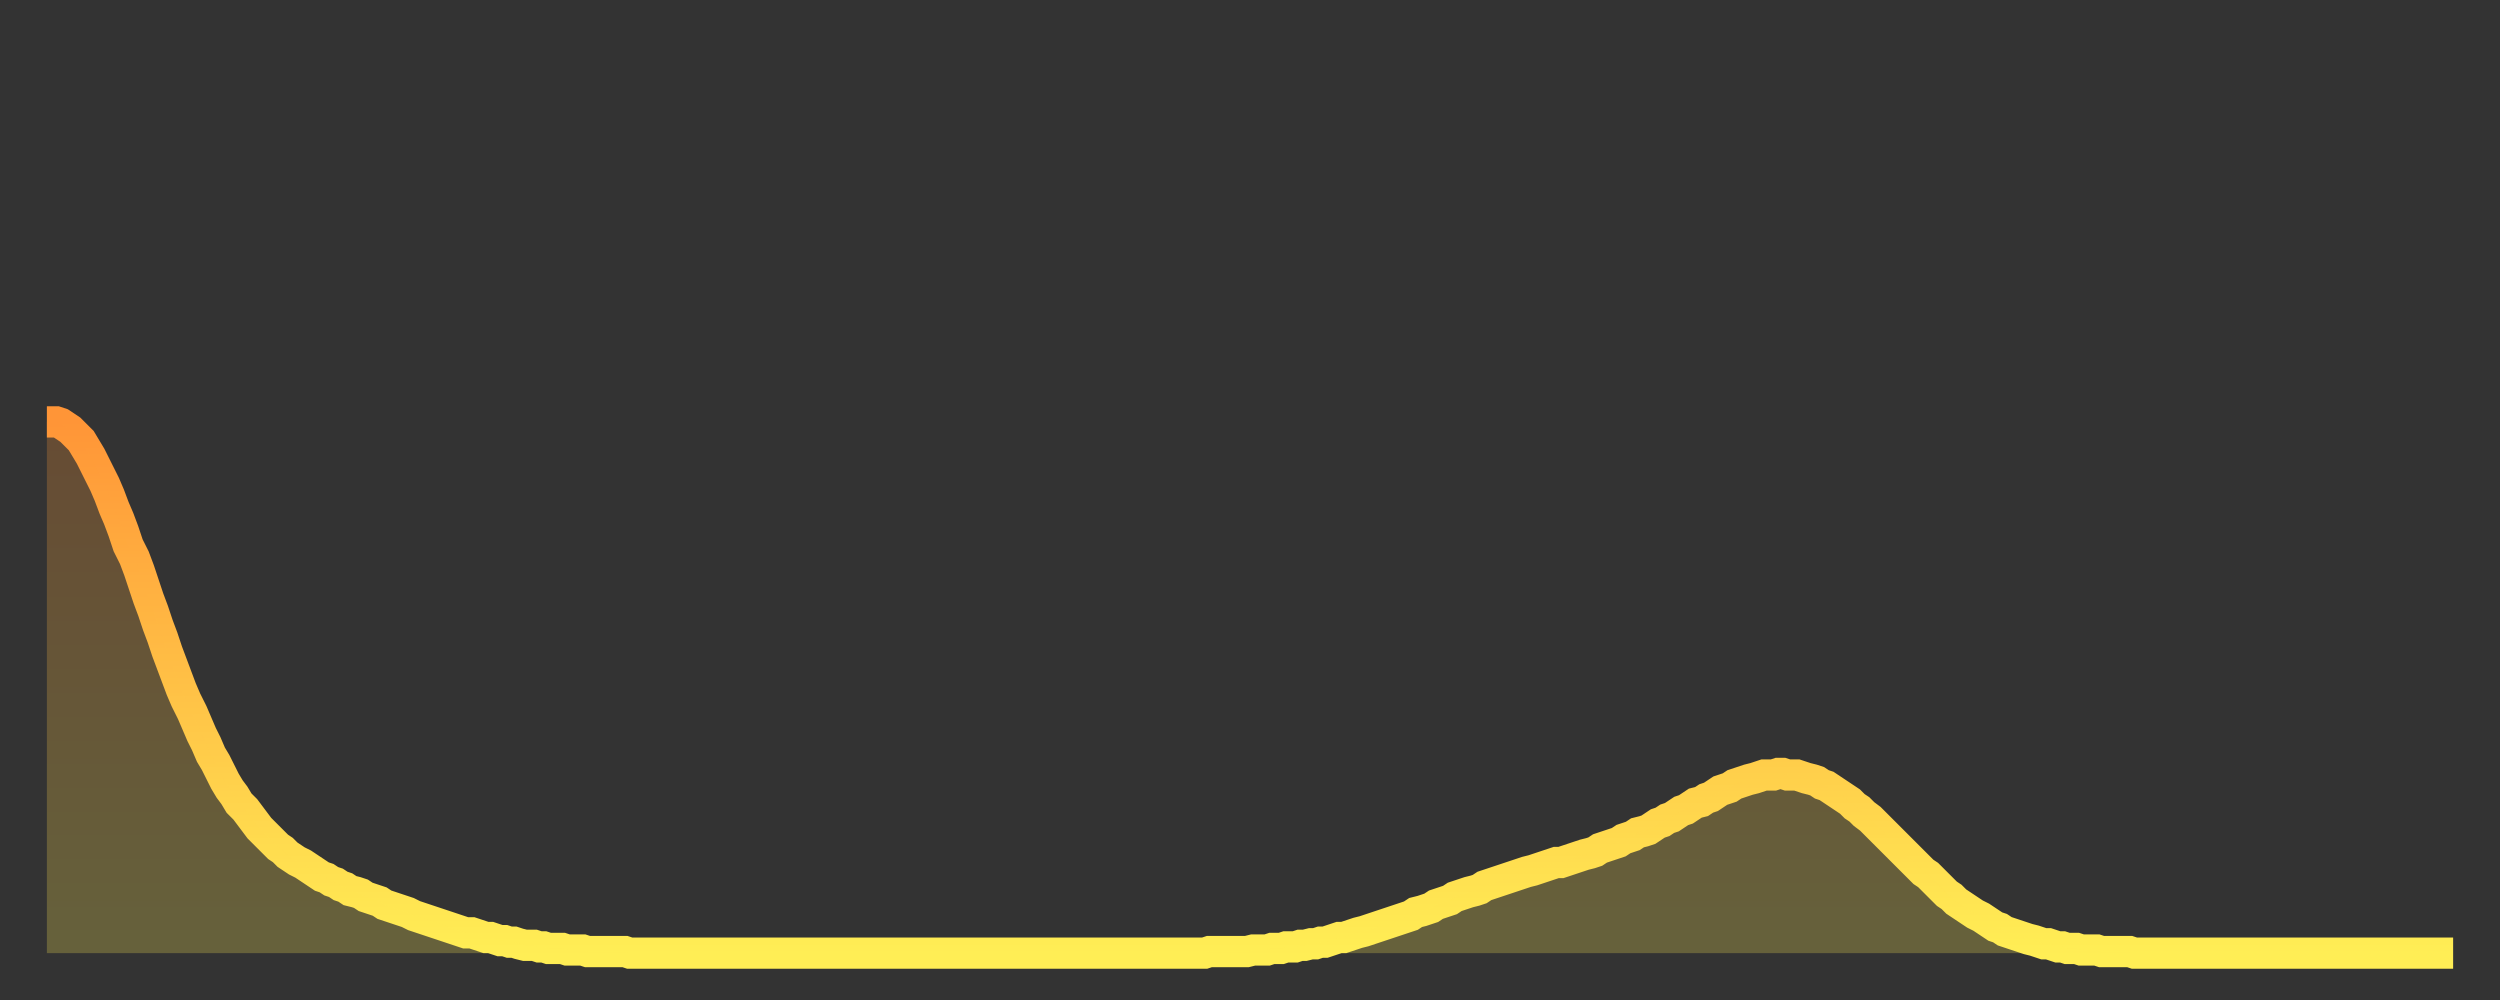 <?xml version="1.0" encoding="utf-8" ?>
<svg baseProfile="full" height="64" version="1.1" width="160" xmlns="http://www.w3.org/2000/svg" xmlns:ev="http://www.w3.org/2001/xml-events" xmlns:xlink="http://www.w3.org/1999/xlink"><rect width="100%" height="100%" fill="#333333" stroke="none"/><defs><linearGradient id="id958478" x1="0" x2="0" y1="0" y2="1"><stop offset="0%" stop-color="#ff9537" /><stop offset="50%" stop-color="#ffc146" /><stop offset="100%" stop-color="#ffee55" /></linearGradient></defs><g transform="translate(3,3)"><g><path d="M 0.0 24.0 0.3 24.0 0.6 24.0 0.9 24.1 1.2 24.3 1.5 24.5 1.9 24.9 2.2 25.2 2.5 25.7 2.8 26.2 3.1 26.8 3.4 27.4 3.7 28.0 4.0 28.7 4.3 29.5 4.6 30.2 4.9 31.0 5.2 31.9 5.6 32.7 5.9 33.5 6.2 34.4 6.5 35.3 6.8 36.1 7.1 37.0 7.4 37.8 7.7 38.7 8.0 39.5 8.3 40.3 8.6 41.1 8.9 41.8 9.3 42.6 9.6 43.3 9.9 44.0 10.2 44.6 10.5 45.3 10.8 45.8 11.1 46.4 11.4 47.0 11.7 47.5 12.0 47.9 12.3 48.4 12.7 48.8 13.0 49.2 13.3 49.6 13.6 50.0 13.9 50.3 14.2 50.6 14.5 50.9 14.8 51.2 15.1 51.4 15.4 51.7 15.7 51.9 16.0 52.1 16.4 52.3 16.7 52.5 17.0 52.7 17.3 52.9 17.6 53.1 17.9 53.2 18.2 53.4 18.5 53.5 18.8 53.7 19.1 53.8 19.4 54.0 19.8 54.1 20.1 54.2 20.4 54.4 20.7 54.5 21.0 54.6 21.3 54.7 21.6 54.9 21.9 55.0 22.2 55.1 22.5 55.2 22.8 55.3 23.1 55.4 23.5 55.6 23.8 55.7 24.1 55.8 24.4 55.9 24.7 56.0 25.0 56.1 25.3 56.2 25.6 56.3 25.9 56.4 26.2 56.5 26.5 56.6 26.8 56.7 27.2 56.7 27.5 56.8 27.8 56.9 28.1 57.0 28.4 57.0 28.7 57.1 29.0 57.2 29.3 57.2 29.6 57.3 29.9 57.3 30.2 57.4 30.6 57.5 30.9 57.5 31.2 57.5 31.5 57.6 31.8 57.6 32.1 57.7 32.4 57.7 32.7 57.7 33.0 57.7 33.3 57.8 33.6 57.8 33.9 57.8 34.3 57.8 34.6 57.9 34.9 57.9 35.2 57.9 35.5 57.9 35.8 57.9 36.1 57.9 36.4 57.9 36.7 57.9 37.0 57.9 37.3 58.0 37.7 58.0 38.0 58.0 38.3 58.0 38.6 58.0 38.9 58.0 39.2 58.0 39.5 58.0 39.8 58.0 40.1 58.0 40.4 58.0 40.7 58.0 41.0 58.0 41.4 58.0 41.7 58.0 42.0 58.0 42.3 58.0 42.6 58.0 42.9 58.0 43.2 58.0 43.5 58.0 43.8 58.0 44.1 58.0 44.4 58.0 44.7 58.0 45.1 58.0 45.4 58.0 45.7 58.0 46.0 58.0 46.3 58.0 46.6 58.0 46.9 58.0 47.2 58.0 47.5 58.0 47.8 58.0 48.1 58.0 48.5 58.0 48.8 58.0 49.1 58.0 49.4 58.0 49.7 58.0 50.0 58.0 50.3 58.0 50.6 58.0 50.9 58.0 51.2 58.0 51.5 58.0 51.8 58.0 52.2 58.0 52.5 58.0 52.8 58.0 53.1 58.0 53.4 58.0 53.7 58.0 54.0 58.0 54.3 58.0 54.6 58.0 54.9 58.0 55.2 58.0 55.6 58.0 55.9 58.0 56.2 58.0 56.5 58.0 56.8 58.0 57.1 58.0 57.4 58.0 57.7 58.0 58.0 58.0 58.3 58.0 58.6 58.0 58.9 58.0 59.3 58.0 59.6 58.0 59.9 58.0 60.2 58.0 60.5 58.0 60.8 58.0 61.1 58.0 61.4 58.0 61.7 58.0 62.0 58.0 62.3 58.0 62.6 58.0 63.0 58.0 63.3 58.0 63.6 58.0 63.9 58.0 64.2 58.0 64.5 58.0 64.8 58.0 65.1 58.0 65.4 58.0 65.7 58.0 66.0 58.0 66.4 58.0 66.7 58.0 67.0 58.0 67.3 58.0 67.6 58.0 67.9 58.0 68.2 58.0 68.5 58.0 68.8 58.0 69.1 58.0 69.4 58.0 69.7 58.0 70.1 58.0 70.4 58.0 70.7 58.0 71.0 58.0 71.3 58.0 71.6 58.0 71.9 58.0 72.2 58.0 72.5 58.0 72.8 58.0 73.1 58.0 73.5 58.0 73.8 58.0 74.1 58.0 74.4 57.9 74.7 57.9 75.0 57.9 75.3 57.9 75.6 57.9 75.9 57.9 76.2 57.9 76.5 57.9 76.8 57.9 77.2 57.8 77.5 57.8 77.8 57.8 78.1 57.8 78.4 57.7 78.7 57.7 79.0 57.7 79.3 57.6 79.6 57.6 79.9 57.6 80.2 57.5 80.5 57.5 80.9 57.4 81.2 57.4 81.5 57.3 81.8 57.3 82.1 57.2 82.4 57.1 82.7 57.0 83.0 57.0 83.3 56.9 83.6 56.8 83.9 56.7 84.3 56.6 84.6 56.5 84.9 56.4 85.2 56.3 85.5 56.2 85.8 56.1 86.1 56.0 86.4 55.9 86.7 55.8 87.0 55.7 87.3 55.6 87.6 55.4 88.0 55.3 88.3 55.2 88.6 55.1 88.9 54.9 89.2 54.8 89.5 54.7 89.8 54.6 90.1 54.4 90.4 54.3 90.7 54.2 91.0 54.1 91.4 54.0 91.7 53.9 92.0 53.7 92.3 53.6 92.6 53.5 92.9 53.4 93.2 53.3 93.5 53.2 93.8 53.1 94.1 53.0 94.4 52.9 94.7 52.8 95.1 52.7 95.4 52.6 95.7 52.5 96.0 52.4 96.3 52.3 96.6 52.2 96.9 52.2 97.2 52.1 97.5 52.0 97.8 51.9 98.1 51.8 98.4 51.7 98.8 51.6 99.1 51.5 99.4 51.3 99.7 51.2 100.0 51.1 100.3 51.0 100.6 50.9 100.9 50.7 101.2 50.6 101.5 50.5 101.8 50.3 102.2 50.2 102.5 50.1 102.8 49.9 103.1 49.7 103.4 49.6 103.7 49.4 104.0 49.3 104.3 49.1 104.6 48.9 104.9 48.8 105.2 48.6 105.5 48.4 105.9 48.3 106.2 48.1 106.5 48.0 106.8 47.8 107.1 47.6 107.4 47.5 107.7 47.4 108.0 47.2 108.3 47.1 108.6 47.0 108.9 46.9 109.3 46.8 109.6 46.7 109.9 46.6 110.2 46.6 110.5 46.6 110.8 46.5 111.1 46.5 111.4 46.6 111.7 46.6 112.0 46.6 112.3 46.7 112.6 46.8 113.0 46.9 113.3 47.0 113.6 47.2 113.9 47.3 114.2 47.5 114.5 47.7 114.8 47.9 115.1 48.1 115.4 48.3 115.7 48.6 116.0 48.8 116.3 49.1 116.7 49.4 117.0 49.7 117.3 50.0 117.6 50.3 117.9 50.6 118.2 50.9 118.5 51.2 118.8 51.5 119.1 51.8 119.4 52.1 119.7 52.4 120.1 52.8 120.4 53.0 120.7 53.3 121.0 53.6 121.3 53.9 121.6 54.2 121.9 54.4 122.2 54.7 122.5 54.9 122.8 55.1 123.1 55.3 123.4 55.5 123.8 55.7 124.1 55.9 124.4 56.1 124.7 56.3 125.0 56.4 125.3 56.6 125.6 56.7 125.9 56.8 126.2 56.9 126.5 57.0 126.8 57.1 127.2 57.2 127.5 57.3 127.8 57.4 128.1 57.4 128.4 57.5 128.7 57.6 129.0 57.6 129.3 57.7 129.6 57.7 129.9 57.7 130.2 57.8 130.5 57.8 130.9 57.8 131.2 57.8 131.5 57.9 131.8 57.9 132.1 57.9 132.4 57.9 132.7 57.9 133.0 57.9 133.3 57.9 133.6 58.0 133.9 58.0 134.2 58.0 134.6 58.0 134.9 58.0 135.2 58.0 135.5 58.0 135.8 58.0 136.1 58.0 136.4 58.0 136.7 58.0 137.0 58.0 137.3 58.0 137.6 58.0 138.0 58.0 138.3 58.0 138.6 58.0 138.9 58.0 139.2 58.0 139.5 58.0 139.8 58.0 140.1 58.0 140.4 58.0 140.7 58.0 141.0 58.0 141.3 58.0 141.7 58.0 142.0 58.0 142.3 58.0 142.6 58.0 142.9 58.0 143.2 58.0 143.5 58.0 143.8 58.0 144.1 58.0 144.4 58.0 144.7 58.0 145.1 58.0 145.4 58.0 145.7 58.0 146.0 58.0 146.3 58.0 146.6 58.0 146.9 58.0 147.2 58.0 147.5 58.0 147.8 58.0 148.1 58.0 148.4 58.0 148.8 58.0 149.1 58.0 149.4 58.0 149.7 58.0 150.0 58.0 150.3 58.0 150.6 58.0 150.9 58.0 151.2 58.0 151.5 58.0 151.8 58.0 152.1 58.0 152.5 58.0 152.8 58.0 153.1 58.0 153.4 58.0 153.7 58.0 154.0 58.0" fill="none" id="graph-curve" opacity="1" stroke="url(#id958478)" stroke-width="2" /><path d="M 0 58 L 0.0 24.0 0.3 24.0 0.6 24.0 0.9 24.1 1.2 24.3 1.5 24.5 1.9 24.9 2.2 25.2 2.5 25.7 2.8 26.2 3.1 26.8 3.4 27.4 3.7 28.0 4.0 28.7 4.3 29.5 4.6 30.2 4.9 31.0 5.2 31.9 5.6 32.7 5.9 33.5 6.2 34.4 6.5 35.3 6.8 36.1 7.1 37.0 7.4 37.8 7.7 38.7 8.0 39.5 8.3 40.3 8.6 41.1 8.9 41.8 9.3 42.6 9.6 43.3 9.9 44.0 10.2 44.6 10.5 45.3 10.8 45.8 11.1 46.4 11.4 47.0 11.7 47.5 12.0 47.9 12.3 48.4 12.7 48.8 13.0 49.2 13.3 49.6 13.6 50.0 13.9 50.3 14.2 50.6 14.5 50.9 14.8 51.2 15.1 51.4 15.4 51.7 15.7 51.9 16.0 52.1 16.4 52.3 16.7 52.5 17.0 52.7 17.3 52.9 17.6 53.1 17.9 53.2 18.2 53.4 18.5 53.5 18.8 53.7 19.1 53.8 19.4 54.0 19.8 54.1 20.1 54.2 20.4 54.4 20.7 54.5 21.0 54.6 21.3 54.7 21.6 54.9 21.9 55.0 22.2 55.1 22.5 55.2 22.8 55.3 23.1 55.4 23.5 55.6 23.8 55.7 24.1 55.8 24.4 55.9 24.7 56.0 25.0 56.1 25.3 56.2 25.6 56.3 25.9 56.4 26.2 56.5 26.5 56.6 26.8 56.7 27.2 56.7 27.5 56.8 27.8 56.9 28.1 57.0 28.4 57.0 28.7 57.1 29.0 57.2 29.3 57.2 29.6 57.3 29.9 57.3 30.2 57.4 30.6 57.5 30.9 57.5 31.2 57.5 31.5 57.6 31.8 57.6 32.1 57.7 32.4 57.7 32.7 57.7 33.0 57.7 33.3 57.8 33.6 57.8 33.9 57.8 34.3 57.8 34.6 57.9 34.9 57.9 35.2 57.9 35.5 57.9 35.8 57.9 36.1 57.9 36.4 57.9 36.7 57.9 37.0 57.9 37.3 58.0 37.7 58.0 38.0 58.0 38.3 58.0 38.6 58.0 38.9 58.0 39.2 58.0 39.5 58.0 39.8 58.0 40.1 58.0 40.4 58.0 40.7 58.0 41.0 58.0 41.4 58.0 41.7 58.0 42.0 58.0 42.3 58.0 42.6 58.0 42.9 58.0 43.2 58.0 43.5 58.0 43.8 58.0 44.1 58.0 44.4 58.0 44.7 58.0 45.1 58.0 45.4 58.0 45.7 58.0 46.0 58.0 46.3 58.0 46.6 58.0 46.9 58.0 47.2 58.0 47.5 58.0 47.8 58.0 48.1 58.0 48.5 58.0 48.8 58.0 49.1 58.0 49.4 58.0 49.7 58.0 50.0 58.0 50.3 58.0 50.6 58.0 50.9 58.0 51.2 58.0 51.5 58.0 51.8 58.0 52.2 58.0 52.5 58.0 52.8 58.0 53.1 58.0 53.4 58.0 53.7 58.0 54.0 58.0 54.3 58.0 54.6 58.0 54.9 58.0 55.2 58.0 55.6 58.0 55.9 58.0 56.2 58.0 56.5 58.0 56.8 58.0 57.1 58.0 57.4 58.0 57.7 58.0 58.0 58.0 58.3 58.0 58.6 58.0 58.9 58.0 59.3 58.0 59.6 58.0 59.9 58.0 60.2 58.0 60.5 58.0 60.8 58.0 61.1 58.0 61.4 58.0 61.7 58.0 62.0 58.0 62.3 58.0 62.6 58.0 63.0 58.0 63.3 58.0 63.6 58.0 63.9 58.0 64.2 58.0 64.5 58.0 64.8 58.0 65.1 58.0 65.4 58.0 65.7 58.0 66.0 58.0 66.4 58.0 66.7 58.0 67.0 58.0 67.3 58.0 67.6 58.0 67.9 58.0 68.2 58.0 68.5 58.0 68.8 58.0 69.1 58.0 69.4 58.0 69.7 58.0 70.1 58.0 70.4 58.0 70.7 58.0 71.0 58.0 71.3 58.0 71.6 58.0 71.9 58.0 72.2 58.0 72.5 58.0 72.8 58.0 73.1 58.0 73.5 58.0 73.8 58.0 74.1 58.0 74.4 57.9 74.7 57.9 75.0 57.9 75.3 57.9 75.6 57.9 75.9 57.9 76.2 57.9 76.5 57.9 76.8 57.9 77.2 57.8 77.5 57.8 77.8 57.8 78.1 57.8 78.4 57.7 78.7 57.7 79.0 57.7 79.3 57.6 79.6 57.6 79.9 57.6 80.2 57.5 80.5 57.5 80.9 57.4 81.2 57.4 81.5 57.3 81.8 57.3 82.1 57.2 82.4 57.1 82.7 57.0 83.0 57.0 83.3 56.9 83.6 56.8 83.9 56.7 84.3 56.6 84.6 56.5 84.9 56.4 85.2 56.3 85.5 56.2 85.8 56.1 86.1 56.0 86.4 55.9 86.7 55.8 87.0 55.7 87.3 55.6 87.6 55.4 88.0 55.3 88.3 55.2 88.6 55.1 88.9 54.9 89.2 54.8 89.5 54.7 89.8 54.6 90.1 54.4 90.4 54.3 90.7 54.2 91.0 54.1 91.4 54.0 91.7 53.9 92.0 53.7 92.3 53.6 92.6 53.5 92.9 53.4 93.2 53.3 93.5 53.2 93.8 53.1 94.1 53.0 94.4 52.9 94.7 52.8 95.1 52.7 95.4 52.6 95.7 52.5 96.0 52.4 96.3 52.3 96.6 52.2 96.9 52.2 97.2 52.1 97.5 52.0 97.8 51.9 98.1 51.8 98.4 51.7 98.8 51.6 99.1 51.5 99.4 51.3 99.7 51.2 100.0 51.1 100.3 51.0 100.6 50.9 100.9 50.7 101.2 50.6 101.5 50.5 101.8 50.3 102.2 50.2 102.5 50.1 102.8 49.9 103.1 49.7 103.4 49.6 103.7 49.4 104.0 49.3 104.3 49.1 104.6 48.9 104.9 48.8 105.2 48.6 105.5 48.4 105.9 48.3 106.2 48.1 106.5 48.0 106.8 47.8 107.1 47.6 107.4 47.5 107.7 47.4 108.0 47.2 108.3 47.1 108.6 47.0 108.9 46.9 109.3 46.8 109.6 46.7 109.9 46.6 110.2 46.6 110.5 46.6 110.8 46.5 111.1 46.5 111.4 46.6 111.7 46.6 112.0 46.6 112.3 46.7 112.6 46.8 113.0 46.9 113.3 47.0 113.6 47.2 113.9 47.3 114.2 47.5 114.5 47.7 114.8 47.9 115.1 48.1 115.4 48.3 115.7 48.6 116.0 48.8 116.3 49.1 116.7 49.4 117.0 49.7 117.3 50.0 117.6 50.3 117.9 50.6 118.2 50.9 118.5 51.2 118.8 51.5 119.1 51.8 119.4 52.1 119.7 52.4 120.1 52.8 120.4 53.0 120.7 53.3 121.0 53.6 121.3 53.9 121.6 54.2 121.9 54.4 122.2 54.7 122.5 54.9 122.8 55.1 123.1 55.3 123.4 55.5 123.8 55.7 124.1 55.9 124.4 56.1 124.7 56.3 125.0 56.4 125.3 56.6 125.6 56.7 125.9 56.8 126.2 56.9 126.5 57.0 126.8 57.1 127.2 57.2 127.5 57.3 127.8 57.4 128.1 57.4 128.4 57.5 128.7 57.6 129.0 57.6 129.3 57.7 129.6 57.7 129.9 57.7 130.2 57.8 130.5 57.8 130.9 57.8 131.2 57.8 131.5 57.9 131.8 57.9 132.1 57.9 132.4 57.9 132.7 57.9 133.0 57.9 133.3 57.9 133.6 58.0 133.9 58.0 134.2 58.0 134.6 58.0 134.9 58.0 135.2 58.0 135.5 58.0 135.8 58.0 136.1 58.0 136.4 58.0 136.7 58.0 137.0 58.0 137.3 58.0 137.6 58.0 138.0 58.0 138.3 58.0 138.6 58.0 138.9 58.0 139.2 58.0 139.5 58.0 139.8 58.0 140.1 58.0 140.4 58.0 140.7 58.0 141.0 58.0 141.3 58.0 141.7 58.0 142.0 58.0 142.3 58.0 142.6 58.0 142.9 58.0 143.2 58.0 143.5 58.0 143.8 58.0 144.1 58.0 144.4 58.0 144.7 58.0 145.1 58.0 145.4 58.0 145.7 58.0 146.0 58.0 146.3 58.0 146.6 58.0 146.9 58.0 147.2 58.0 147.5 58.0 147.8 58.0 148.1 58.0 148.4 58.0 148.8 58.0 149.1 58.0 149.4 58.0 149.7 58.0 150.0 58.0 150.3 58.0 150.6 58.0 150.9 58.0 151.2 58.0 151.5 58.0 151.8 58.0 152.1 58.0 152.5 58.0 152.8 58.0 153.1 58.0 153.4 58.0 153.7 58.0 154.0 58.0 154 58" fill="url(#id958478)" fill-opacity=".25" id="graph-shadow" /></g></g></svg>